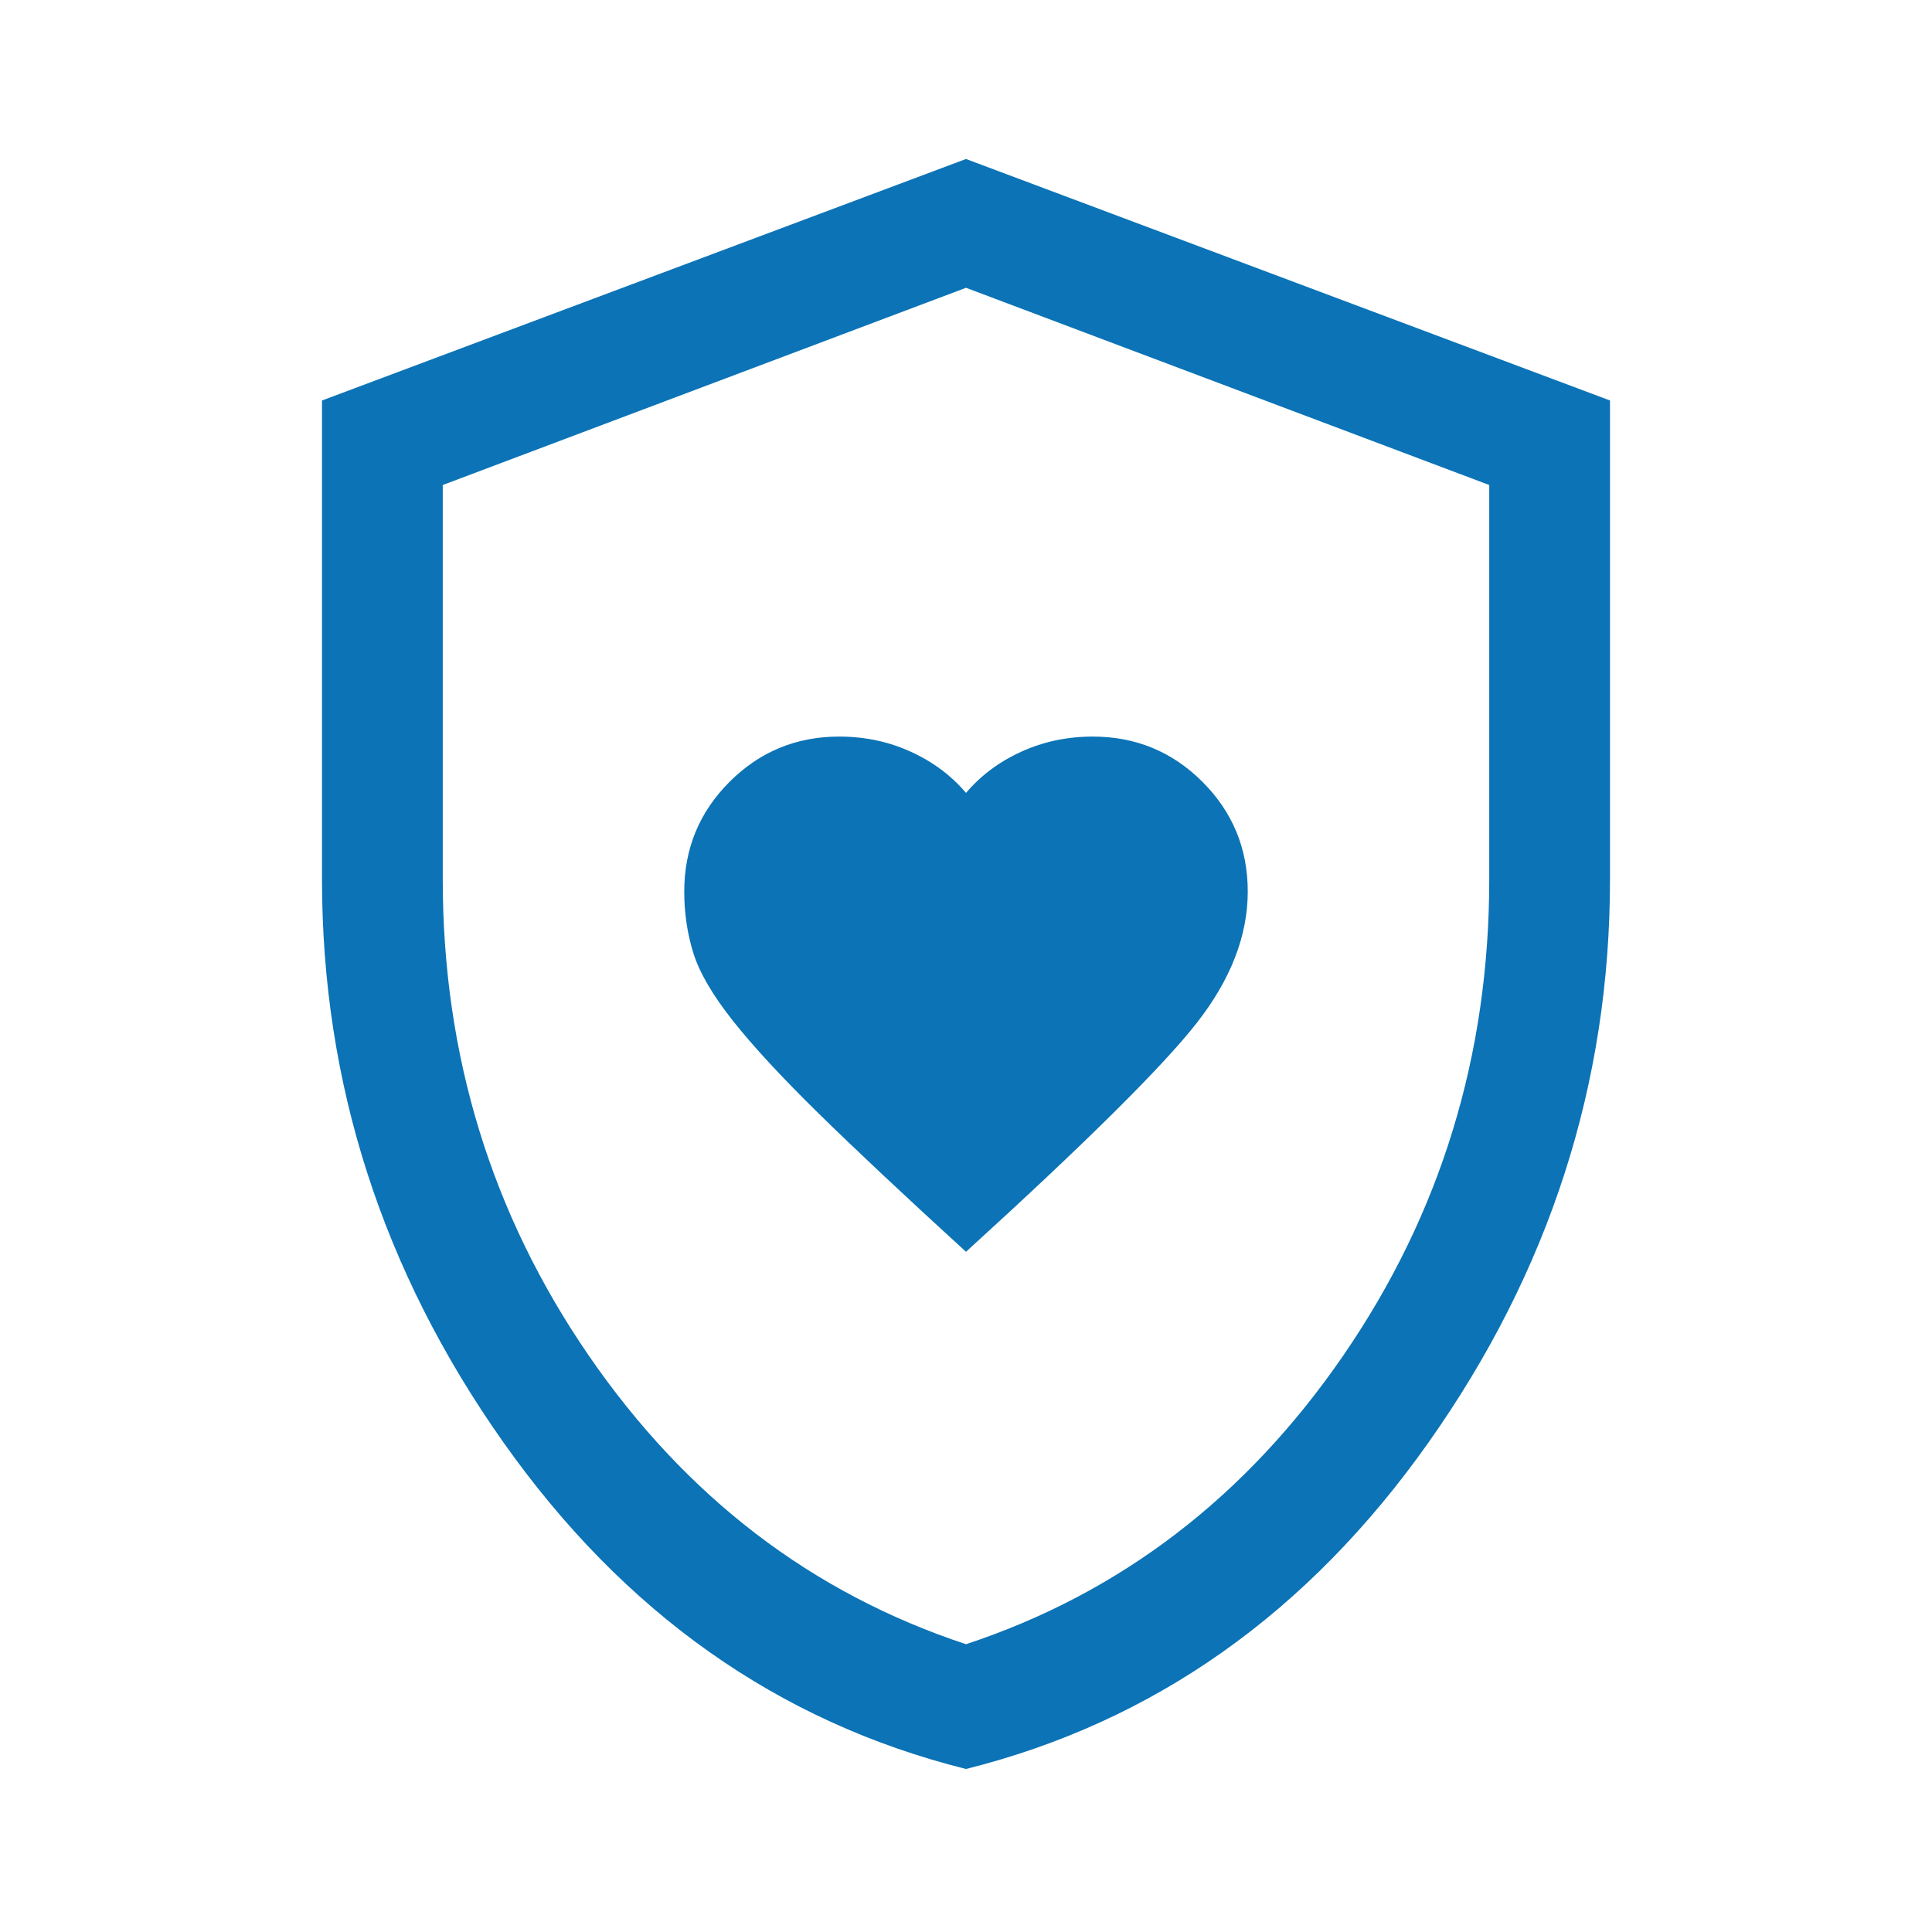 <svg xmlns="http://www.w3.org/2000/svg" height="48" viewBox="0 96 960 960" width="48"><path fill="#0B73B6" d="M480 718q89-81 114.5-113.5T620 539q0-32-22.5-54.5T543 462q-19 0-35.5 7.5T480 490q-11-13-27.5-20.5T417 462q-32 0-54.5 22.5T340 539q0 16 4.5 30.5T364 603q15 19 42.5 46t73.5 69Zm0 257q-140-35-230-162.5T160 533V295l320-120 320 120v238q0 152-90 279.5T480 975Zm0-62q115-38 187.5-143.5T740 533V337l-260-98-260 98v196q0 131 72.5 236.5T480 913Zm0-337Z"/></svg>
